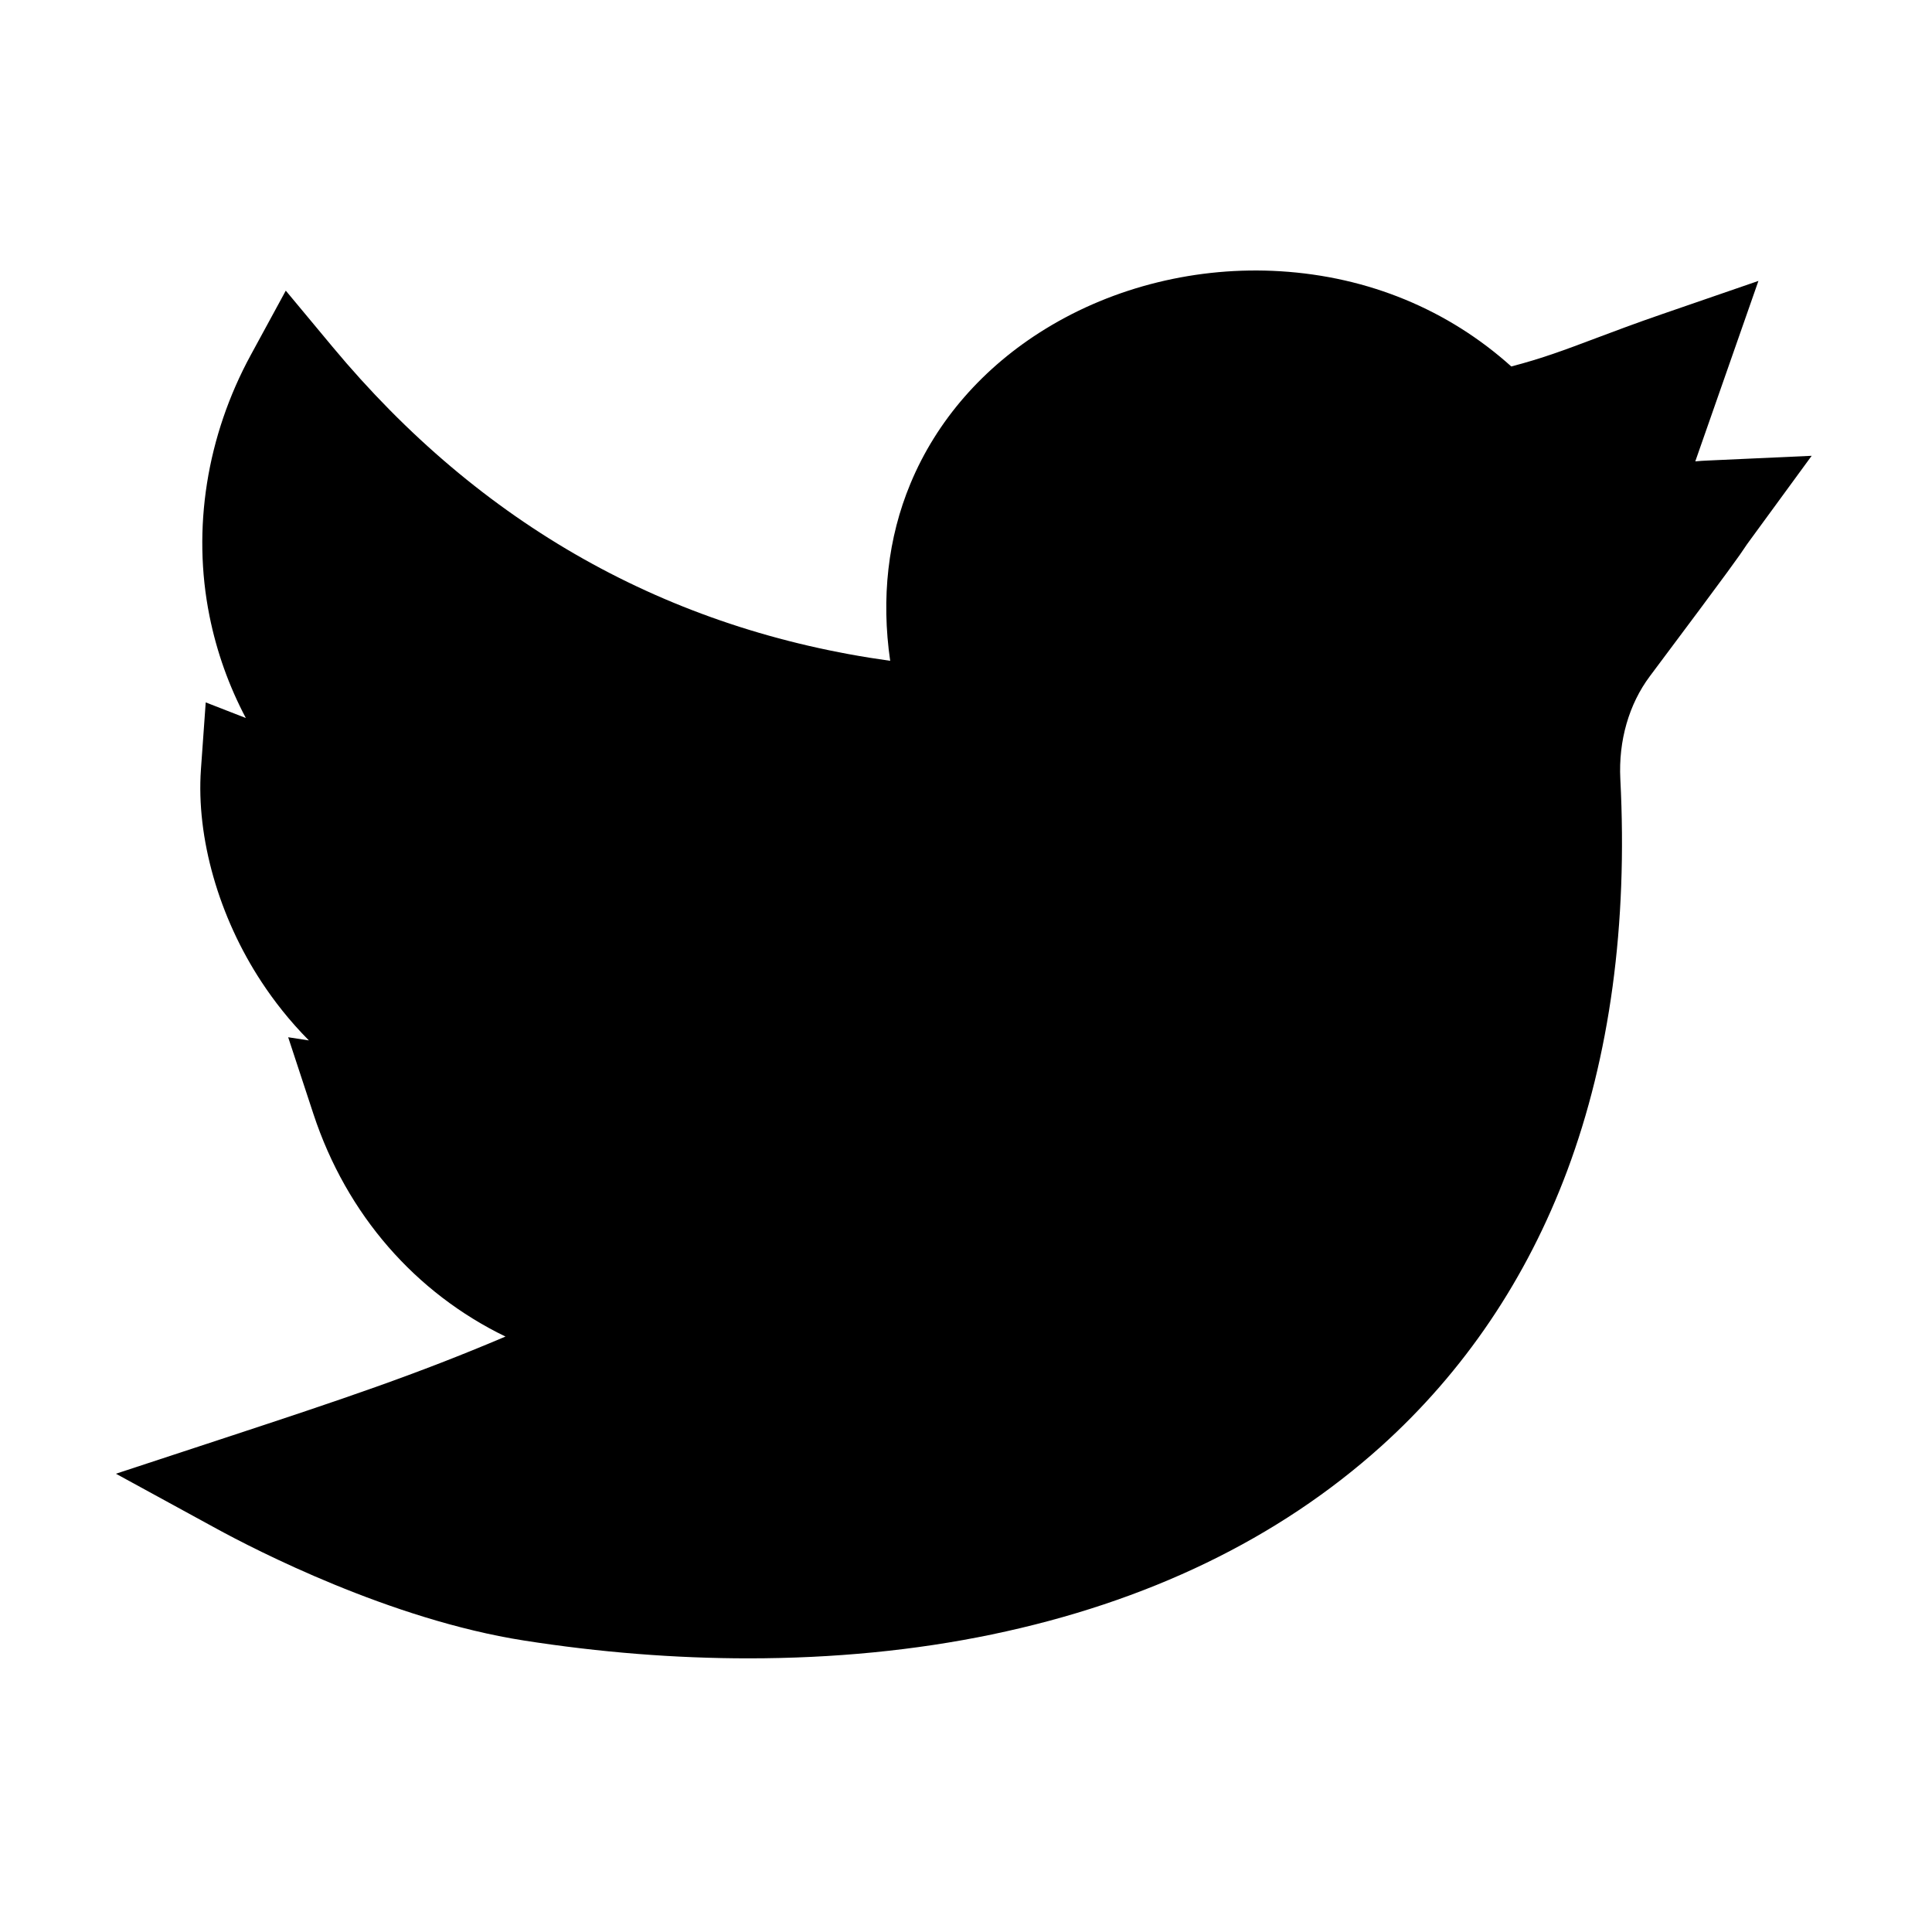 <?xml version="1.0" encoding="UTF-8"?>
<svg width="25px" height="25px" viewBox="0 0 25 25" version="1.1" xmlns="http://www.w3.org/2000/svg" xmlns:xlink="http://www.w3.org/1999/xlink">
    <!-- Generator: Sketch 52.2 (67145) - http://www.bohemiancoding.com/sketch -->
    <title>ic_twitter_footer</title>
    <desc>Created with Sketch.</desc>
    <g id="ic_twitter_footer" stroke="none" stroke-width="1" fill="none" fill-rule="evenodd">
        <g id="twitter" transform="translate(1.5, 3.5)" fill="#000000">
            <path d="M8.186,17.959 C7.237,17.959 6.261,17.882 5.278,17.728 C3.548,17.457 1.796,16.551 1.3,16.28 L0,15.57 L1.408,15.107 C2.946,14.601 3.882,14.287 5.041,13.795 C3.881,13.233 2.987,12.223 2.556,10.916 L2.229,9.922 L2.497,9.963 C2.243,9.707 2.042,9.446 1.886,9.209 C1.331,8.367 1.038,7.339 1.1,6.457 L1.162,5.589 L1.681,5.791 C1.462,5.377 1.304,4.935 1.211,4.472 C0.984,3.342 1.174,2.142 1.746,1.092 L2.198,0.261 L2.803,0.988 C4.717,3.288 7.142,4.652 10.019,5.051 C9.901,4.241 9.989,3.459 10.281,2.758 C10.62,1.942 11.224,1.25 12.026,0.757 C12.917,0.209 13.998,-0.056 15.068,0.01 C16.205,0.08 17.236,0.505 18.056,1.242 C18.456,1.138 18.751,1.027 19.149,0.877 C19.389,0.787 19.661,0.684 20.001,0.567 L21.254,0.135 L20.437,2.47 C20.491,2.465 20.546,2.461 20.604,2.459 L21.943,2.398 L21.152,3.48 C21.106,3.542 21.095,3.559 21.079,3.583 C21.015,3.68 20.936,3.799 19.85,5.249 C19.578,5.612 19.442,6.085 19.467,6.581 C19.564,8.465 19.332,10.17 18.78,11.648 C18.257,13.046 17.447,14.246 16.373,15.214 C15.043,16.411 13.348,17.231 11.334,17.65 C10.345,17.856 9.284,17.959 8.186,17.959 Z" id="Path"></path>
        </g>
    </g>
</svg>